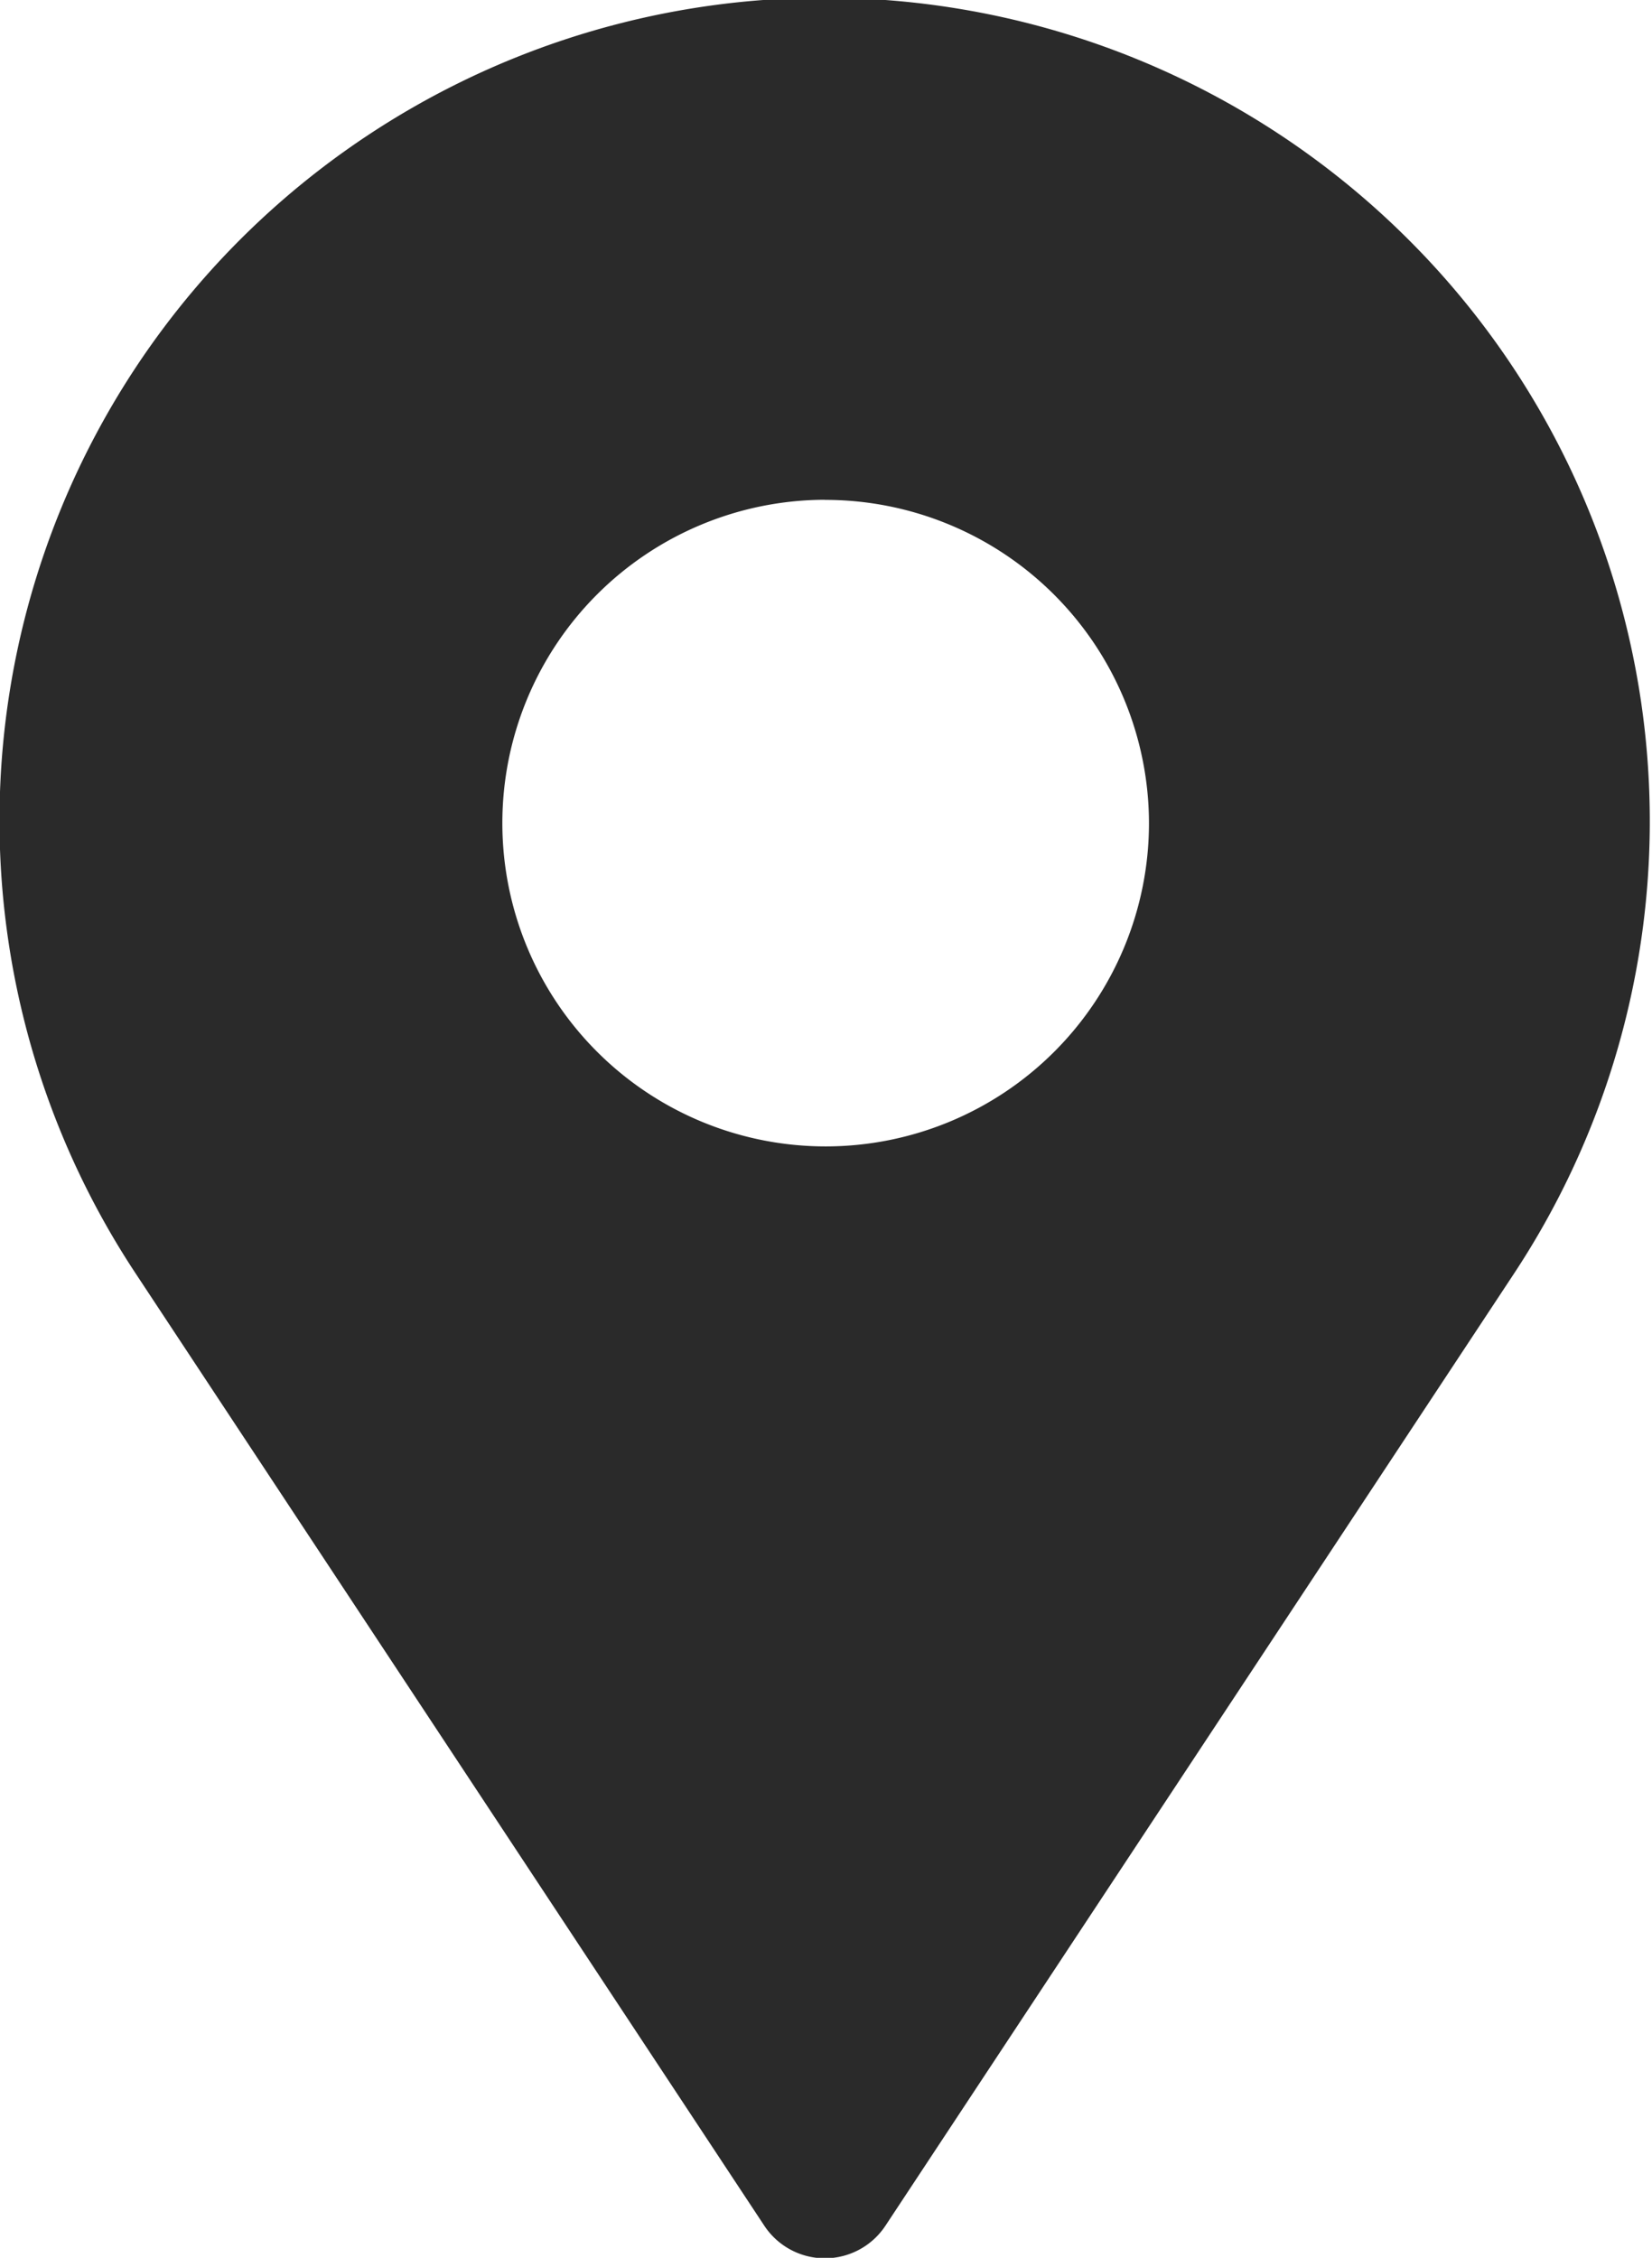 <svg xmlns="http://www.w3.org/2000/svg" width="14.68" height="20.063" viewBox="0 0 14.68 20.063">
  <defs>
    <style>
      .cls-1 {
        fill: #2a2a2a;
        fill-rule: evenodd;
      }
    </style>
  </defs>
  <path id="icon_aceess.svg" class="cls-1" d="M1232.89,34.729l-5.58,8.452a0.645,0.645,0,0,1-1.08,0l-5.58-8.452a7.3,7.3,0,0,1,.93-9.2h0a7.344,7.344,0,0,1,10.37,0h0A7.3,7.3,0,0,1,1232.89,34.729Zm-6.12-6.882a2.873,2.873,0,1,0,2.88,2.873A2.877,2.877,0,0,0,1226.77,27.848Z" transform="translate(-1219.44 -23.406)"/>
</svg>
